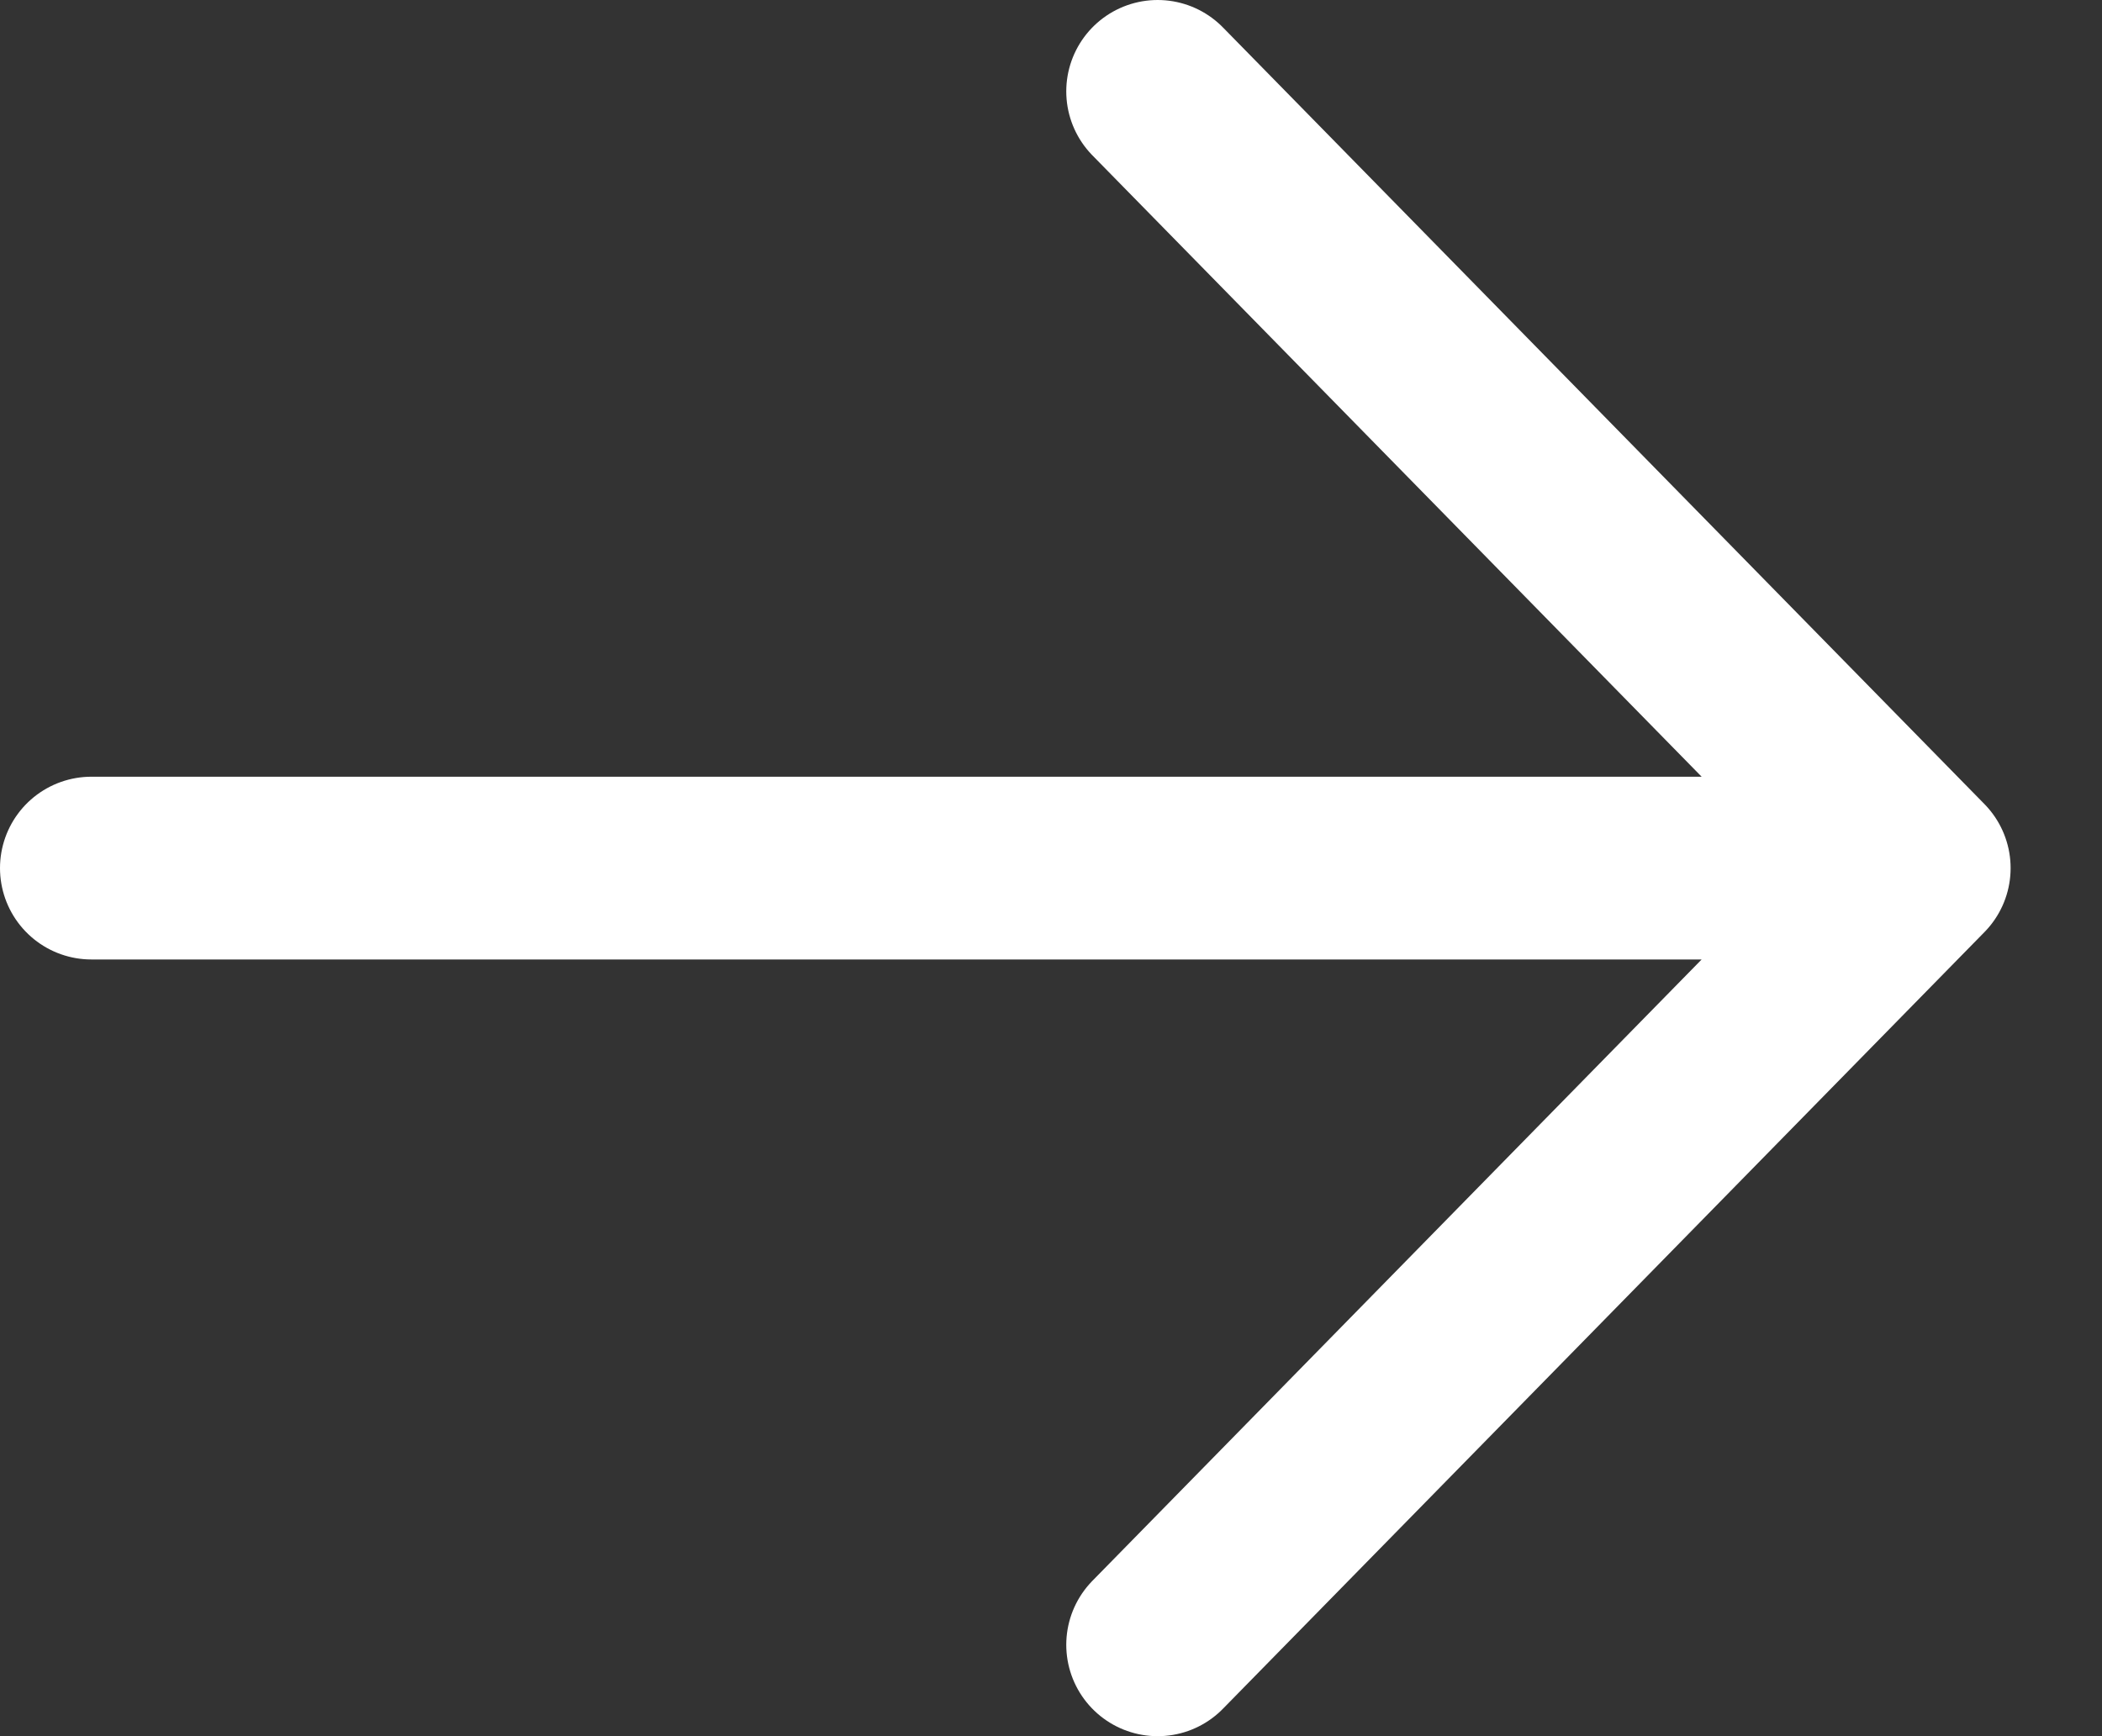 <?xml version="1.0" encoding="utf-8"?>
<svg xmlns="http://www.w3.org/2000/svg" fill="none" height="100%" overflow="visible" preserveAspectRatio="none" style="display: block;" viewBox="0 0 23 19" width="100%">
<rect x="0" y="0" width="23" height="19" fill="#333333" stroke="none"/>
<path d="M1 9.5H21M21 9.5L12.667 1M21 9.5L12.667 18" id="Vector" stroke="white" stroke-linecap="round" stroke-width="2"/>
</svg>